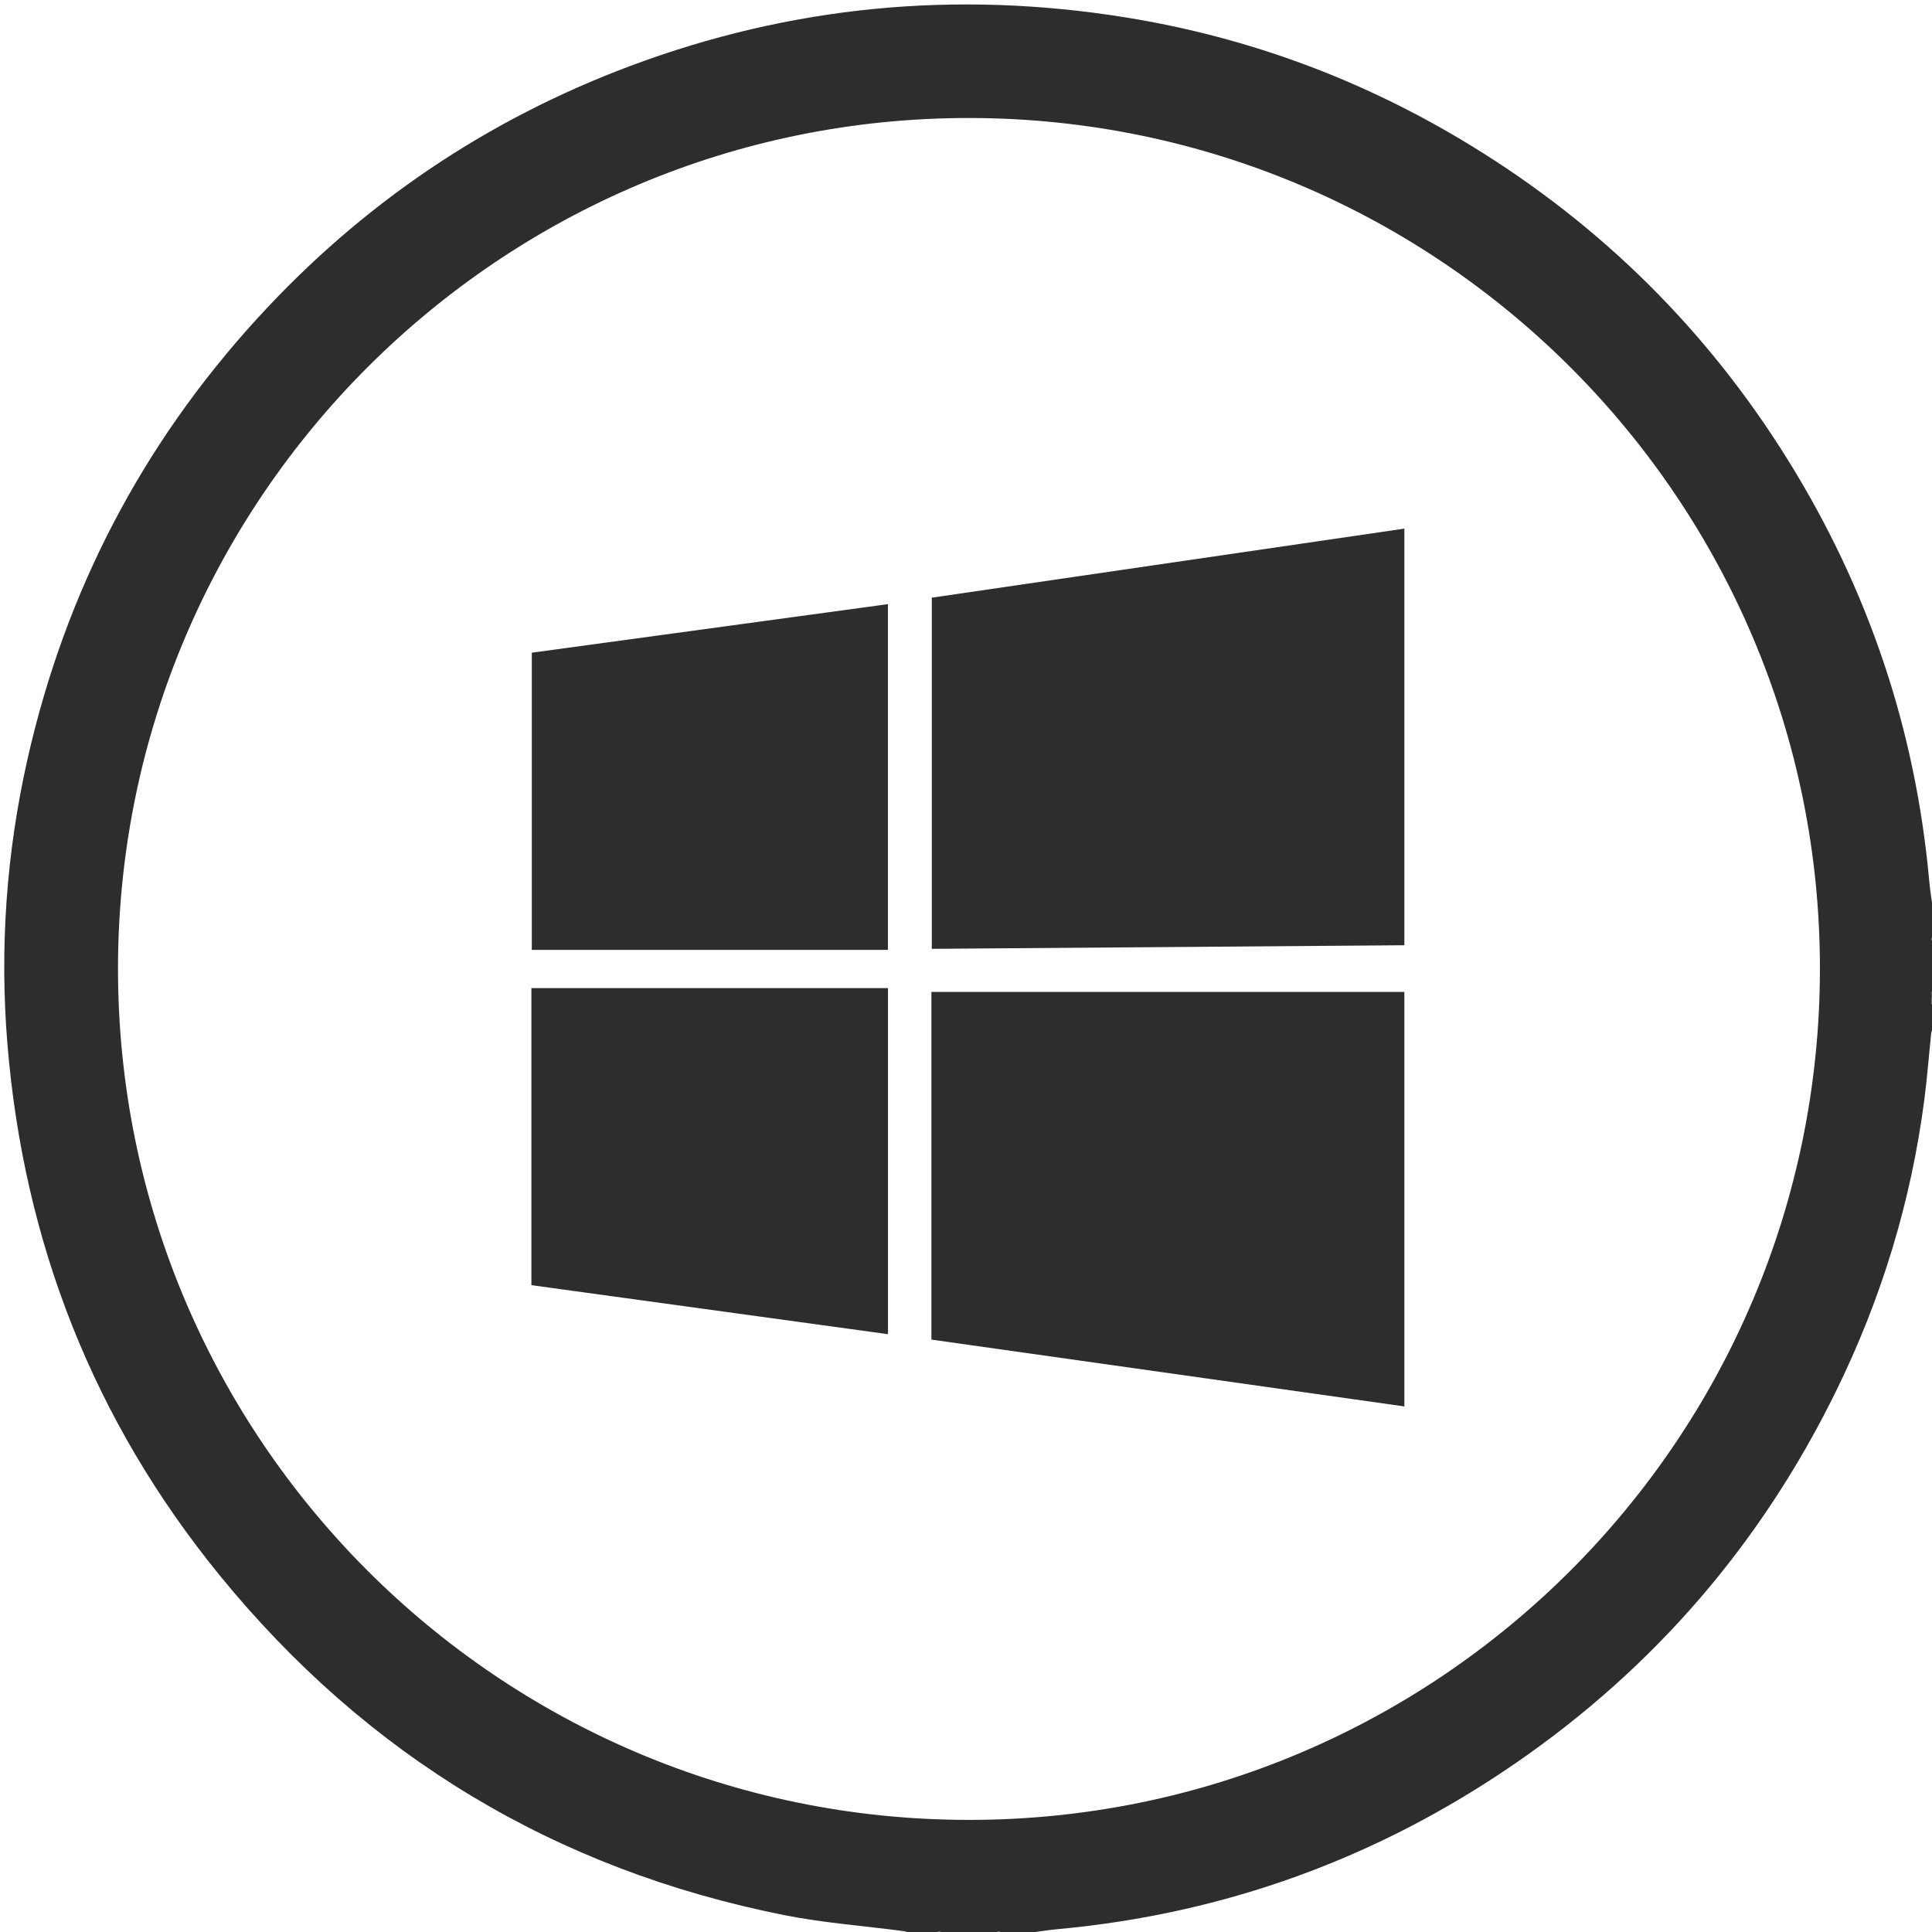 <?xml version="1.0" encoding="utf-8"?>
<!-- Generator: Adobe Illustrator 26.1.0, SVG Export Plug-In . SVG Version: 6.00 Build 0)  -->
<svg version="1.1" id="Calque_1" xmlns="http://www.w3.org/2000/svg" xmlns:xlink="http://www.w3.org/1999/xlink" x="0px" y="0px"
	 viewBox="0 0 850.39 850.39" style="enable-background:new 0 0 850.39 850.39;" xml:space="preserve">
<style type="text/css">
	.st0{fill:#2D2D2D;}
	.st1{fill:#666666;}
	.st2{fill:#464646;}
	.st3{fill:#525252;}
	.st4{fill:#535353;}
	.st5{fill:#636363;}
	.st6{fill:#737373;}
</style>
<g>
	<path class="st0" d="M451.47,851c-3,0-5.99,0-8.99,0c-0.98-0.29-1.95-0.58-2.93-0.87c-0.69,0.29-1.37,0.58-2.06,0.87
		c-7.32,0-14.65,0-21.97,0c-0.69-0.29-1.37-0.58-2.06-0.87c-0.98,0.29-1.95,0.58-2.93,0.87c-3.33,0-6.66,0-9.99,0
		c-0.85-0.33-1.67-0.84-2.54-0.96c-17.62-2.34-35.45-3.63-52.85-7.09c-100.69-20.05-183.7-70.1-248.49-149.59
		c-55.44-68.02-86.2-146.35-93.39-233.79c-3.47-42.23-0.48-84.14,8.85-125.48c16.6-73.55,50.32-138.33,101.17-193.97
		c45.76-50.08,100.5-87.24,164.06-111.06C348.17,2.53,421.02-4.38,495.69,7.7c54.46,8.81,105.19,27.81,152.15,56.61
		c57.27,35.12,103.82,81.26,139.27,138.37c35.2,56.7,56.01,118.32,62.04,184.86c0.42,4.68,1.22,9.33,1.85,13.99c0,3,0,5.99,0,8.99
		c-0.29,0.98-0.58,1.95-0.87,2.93c0.29,0.69,0.58,1.37,0.87,2.06c0,6.33,0,12.65,0,18.98c-0.33,1-0.65,2.01-0.98,3.01
		c0.02,0.67,0.04,1.35,0.06,2.02c0.02,0.67,0.04,1.34,0.07,2.01c0.29,0.65,0.57,1.3,0.86,1.95c0,3,0,5.99,0,8.99
		c-0.32,0.68-0.86,1.34-0.94,2.04c-1.03,9.75-1.76,19.53-3.02,29.25c-5.83,45.17-19.02,88.18-39.1,128.99
		c-32.81,66.71-79.82,121.36-141.09,163.5c-60.75,41.78-127.91,66.15-201.4,72.9C460.77,849.58,456.13,850.38,451.47,851z
		 M801.06,426.65c0.21-206.37-167.32-374.26-373.9-374.71C220.57,51.48,52.27,219.2,51.94,425.84
		c-0.33,206.91,167.5,375.11,374.4,375.21C633.01,801.16,800.85,633.47,801.06,426.65z"/>
	<path class="st1" d="M850.13,413.45c0.29-0.98,0.58-1.95,0.87-2.93c0,1,0,2,0,3C850.71,413.49,850.42,413.47,850.13,413.45z"/>
	<path class="st2" d="M850.02,437.5c0.33-1,0.65-2.01,0.98-3.01c0,1,0,2,0,3C850.67,437.48,850.35,437.49,850.02,437.5z"/>
	<path class="st1" d="M410.52,851c0.98-0.29,1.95-0.58,2.93-0.87c0.03,0.29,0.05,0.58,0.06,0.87C412.51,851,411.52,851,410.52,851z"
		/>
	<path class="st1" d="M439.55,850.13c0.98,0.29,1.95,0.58,2.93,0.87c-1,0-2,0-3,0C439.5,850.71,439.52,850.42,439.55,850.13z"/>
	<path class="st3" d="M850.13,413.45c0.29,0.02,0.58,0.04,0.87,0.06c0,0.67,0,1.33,0,2C850.71,414.82,850.42,414.14,850.13,413.45z"
		/>
	<path class="st4" d="M850.02,437.5c0.33-0.01,0.65-0.01,0.98-0.01c0,0.67,0,1.33,0,2c-0.31,0-0.61,0.01-0.92,0.03
		C850.06,438.84,850.04,438.17,850.02,437.5z"/>
	<path class="st5" d="M850.08,439.52c0.31-0.02,0.61-0.03,0.92-0.03c0,0.67,0,1.33,0,2c-0.28,0.02-0.57,0.03-0.86,0.04
		C850.12,440.85,850.1,440.19,850.08,439.52z"/>
	<path class="st6" d="M850.14,441.52c0.29-0.01,0.57-0.02,0.86-0.04c0,0.67,0,1.33,0,2C850.71,442.83,850.43,442.17,850.14,441.52z"
		/>
	<path class="st3" d="M413.51,851c-0.01-0.29-0.03-0.58-0.06-0.87c0.69,0.29,1.37,0.58,2.06,0.87C414.85,851,414.18,851,413.51,851z
		"/>
	<path class="st3" d="M439.55,850.13c-0.03,0.29-0.05,0.58-0.06,0.87c-0.67,0-1.33,0-2,0C438.17,850.71,438.86,850.42,439.55,850.13
		z"/>
	<path class="st0" d="M618.14,232.68c0,61.13,0,121.97,0,183.38c-69.26,0.53-138.44,1.05-208,1.58c0-51.62,0-102.92,0-154.57
		C479.44,252.94,548.63,242.83,618.14,232.68z"/>
	<path class="st0" d="M618.14,619.05c-69.62-9.84-138.69-19.59-208.17-29.41c0-51.12,0-101.92,0-153.04c69.22,0,138.51,0,208.17,0
		C618.14,497.44,618.14,558.04,618.14,619.05z"/>
	<path class="st0" d="M233.9,565.68c0-43.88,0-87.29,0-130.75c52.25,0,104.4,0,156.96,0c0,51.01,0,101.36,0,152.33
		C338.52,580.06,286.25,572.88,233.9,565.68z"/>
	<path class="st0" d="M390.83,418.1c-52.27,0-104.34,0-156.75,0c0-43.16,0-86.69,0-130.81c51.95-7.08,104.1-14.19,156.75-21.37
		C390.83,316.5,390.83,366.79,390.83,418.1z"/>
</g>
</svg>
